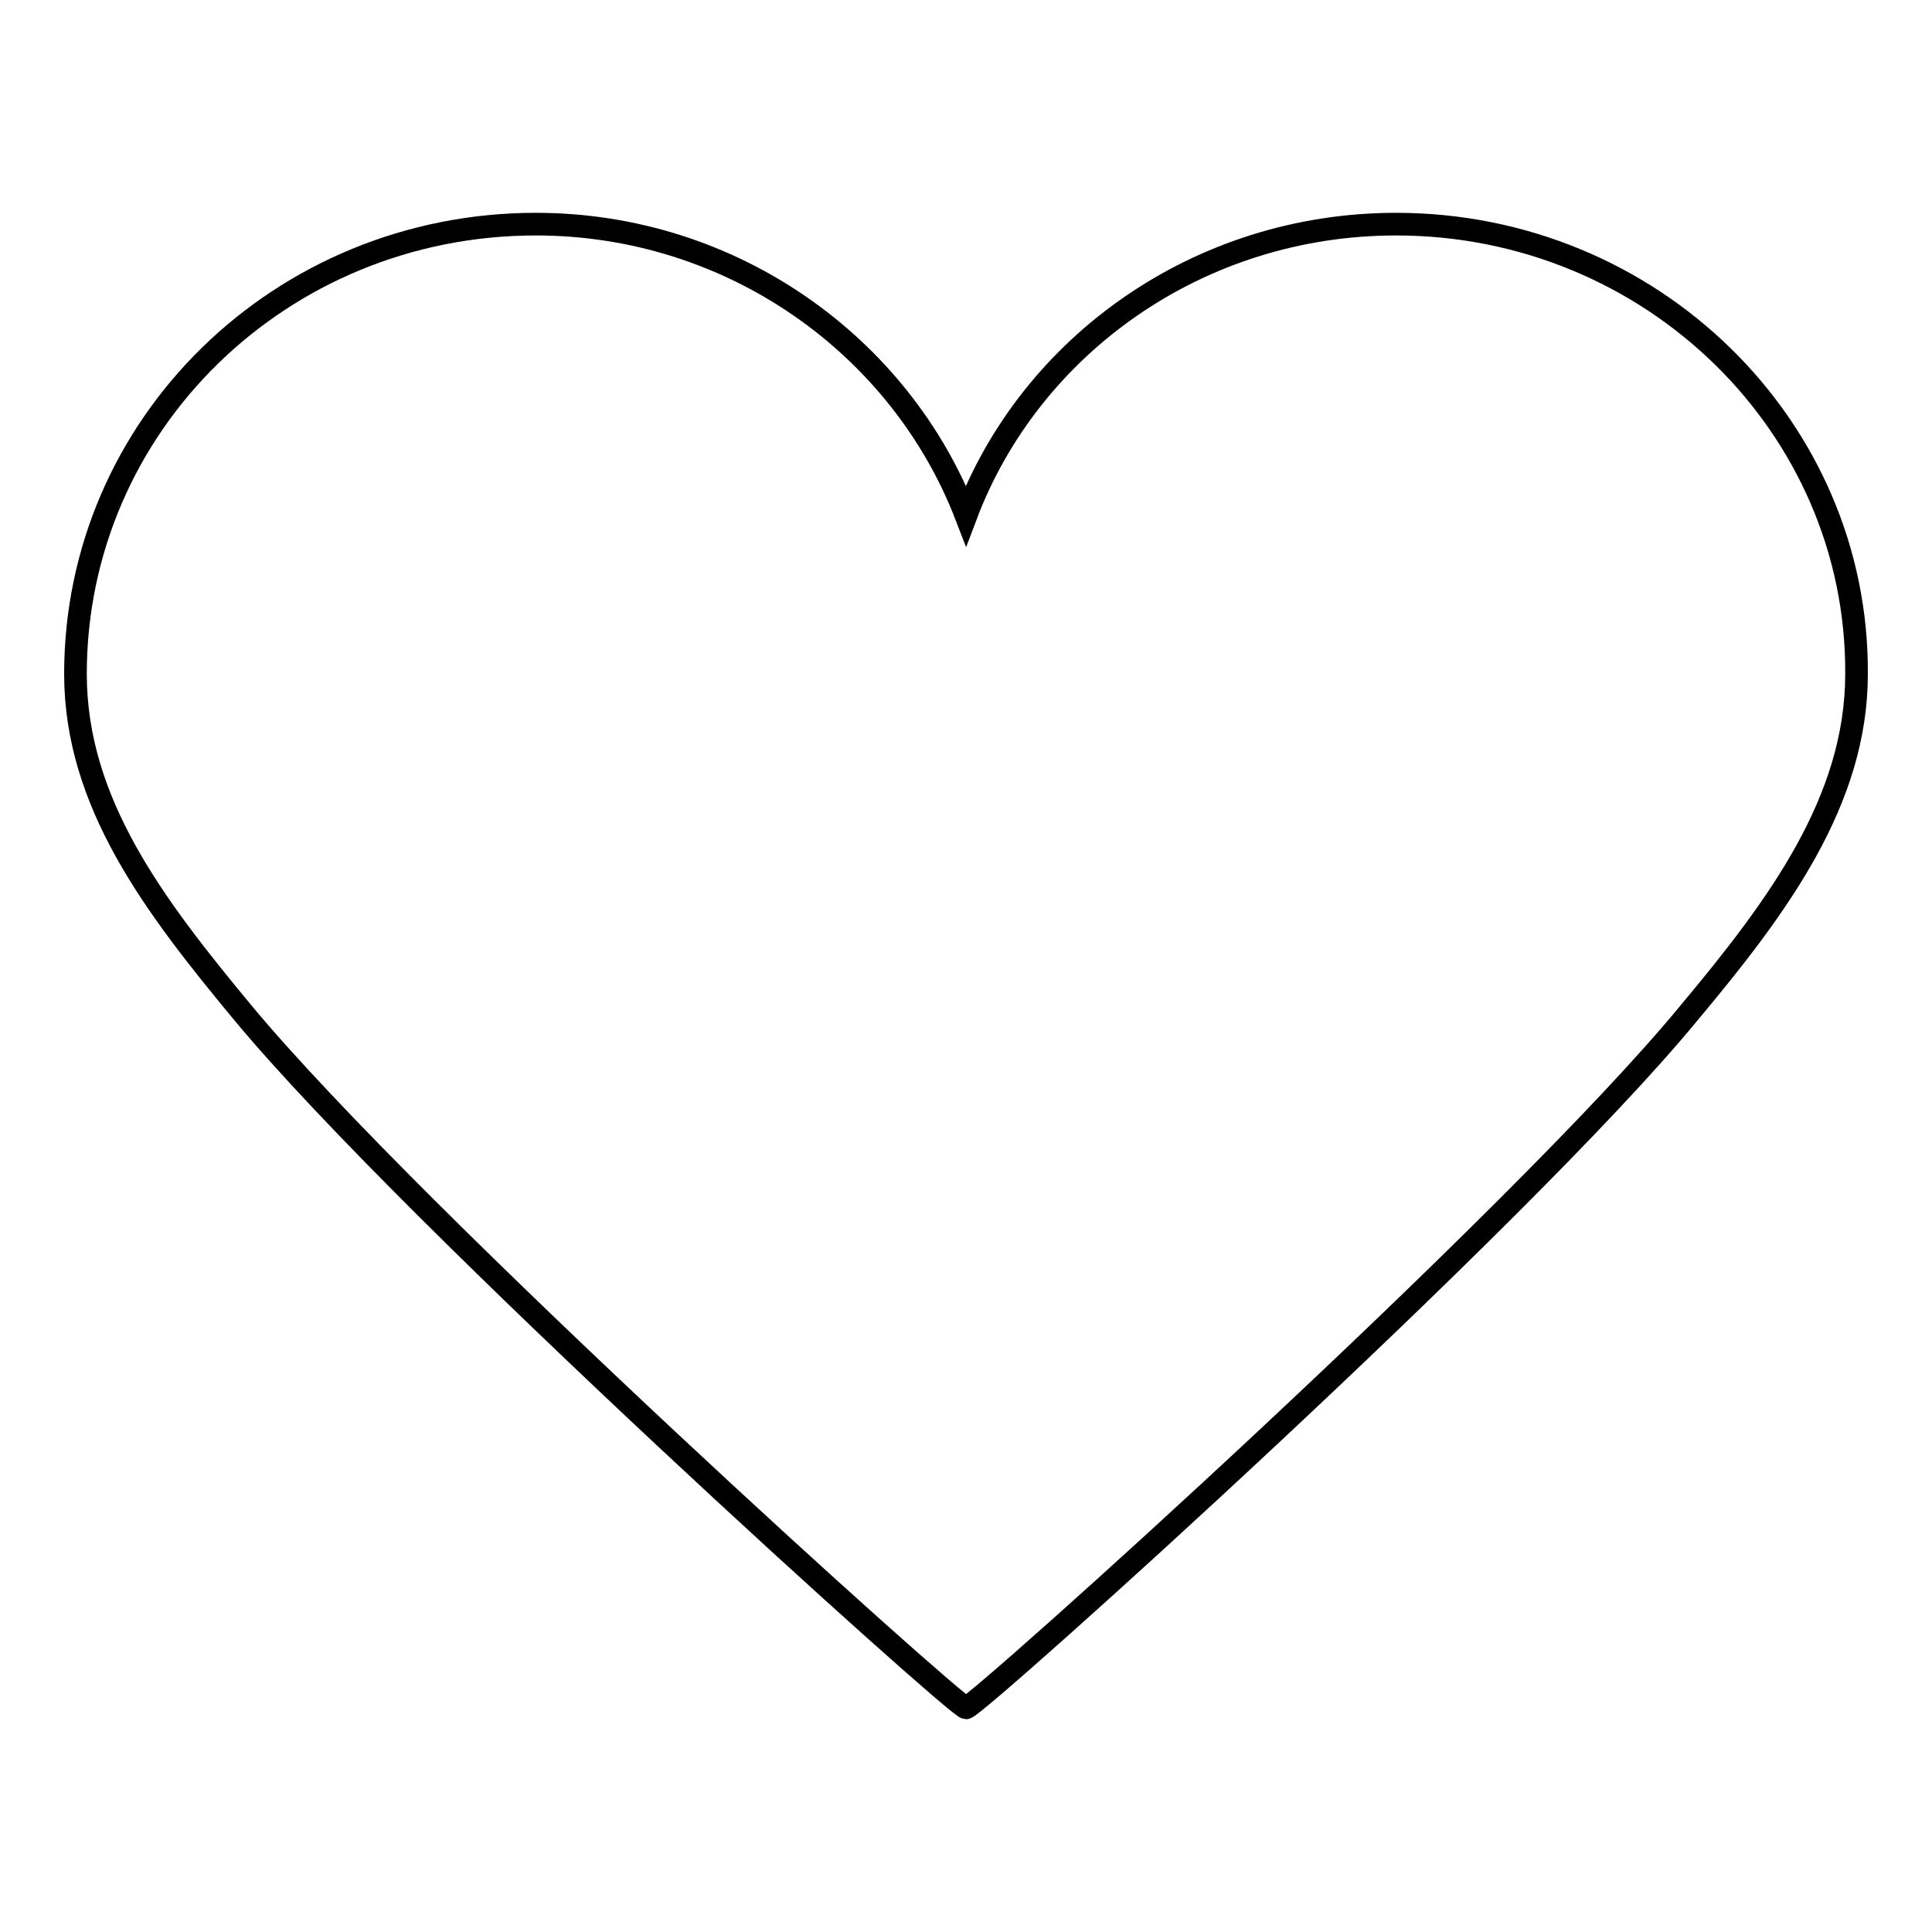 <?xml version="1.0" encoding="utf-8"?>
<!-- Svg Vector Icons : http://www.onlinewebfonts.com/icon -->
<!DOCTYPE svg PUBLIC "-//W3C//DTD SVG 1.1//EN" "http://www.w3.org/Graphics/SVG/1.1/DTD/svg11.dtd">
<svg version="1.1" xmlns="http://www.w3.org/2000/svg" xmlns:xlink="http://www.w3.org/1999/xlink" x="0px" y="0px" viewBox="0 0 256 256" enable-background="new 0 0 256 256" xml:space="preserve">
<g><g><path stroke-width="3" fill-opacity="0" stroke="#000000"  d="M185,29.7c-26.2,0-48.5,16.1-57,38.6c-8.7-22.5-31-38.6-57-38.6c-33.8,0-61,26.6-61,59.6c0,17.1,10.5,30.8,22.1,44.8c22.7,27.4,94.7,92.2,95.9,92.2c1.3,0,73.4-64.8,95.9-92.2c11.7-14,22.1-28,22.1-44.8C246.2,56.5,218.8,29.7,185,29.7z"/></g></g>
</svg>
